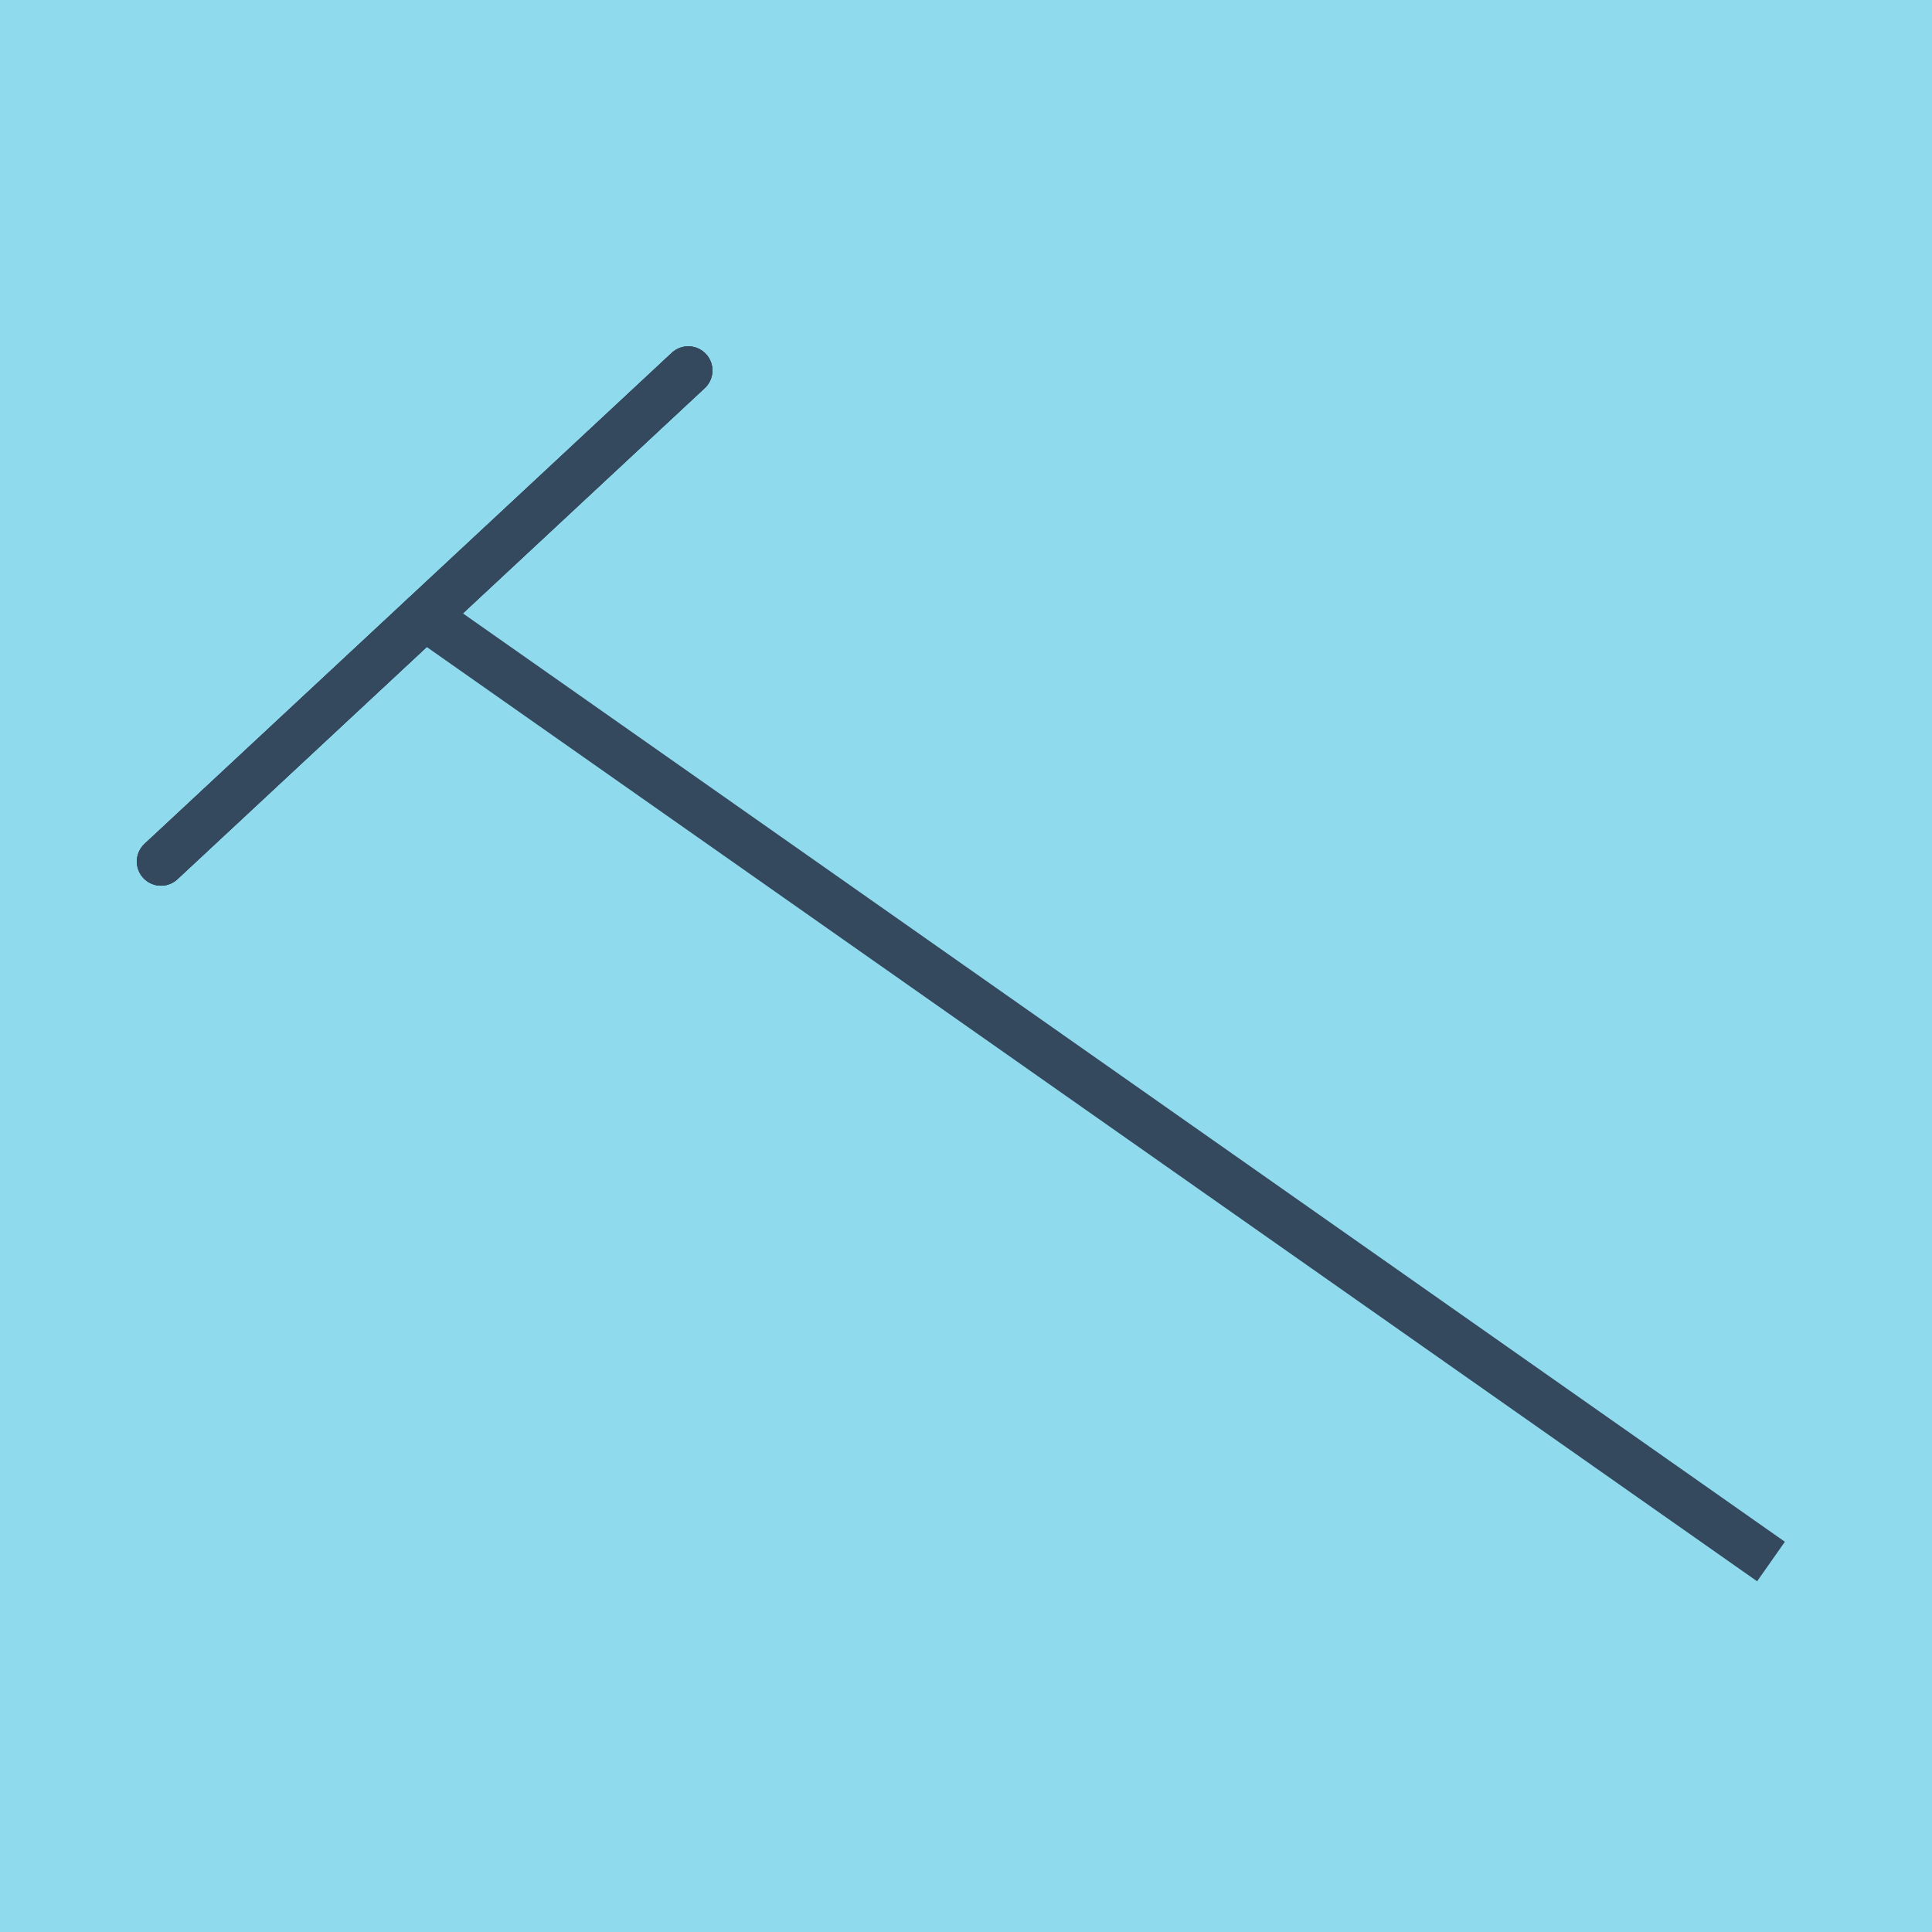 <?xml version="1.0" encoding="utf-8"?>
<!DOCTYPE svg PUBLIC "-//W3C//DTD SVG 1.1//EN" "http://www.w3.org/Graphics/SVG/1.1/DTD/svg11.dtd">
<svg xmlns="http://www.w3.org/2000/svg" xmlns:xlink="http://www.w3.org/1999/xlink" viewBox="-10 -10 120 120" preserveAspectRatio="xMidYMid meet">
	<path style="fill:#90daee" d="M-10-10h120v120H-10z"/>
			<polyline stroke-linecap="round" points="0,43.511 32.749,13.011 " style="fill:none;stroke:#34495e;stroke-width: 3px"/>
			<polyline stroke-linecap="round" points="0,43.511 32.749,13.011 " style="fill:none;stroke:#34495e;stroke-width: 3px"/>
			<polyline stroke-linecap="round" points="0,43.511 32.749,13.011 " style="fill:none;stroke:#34495e;stroke-width: 3px"/>
			<polyline stroke-linecap="round" points="16.374,28.261 100,86.989 16.374,28.261 100,86.989 16.374,28.261 " style="fill:none;stroke:#34495e;stroke-width: 3px"/>
	</svg>
